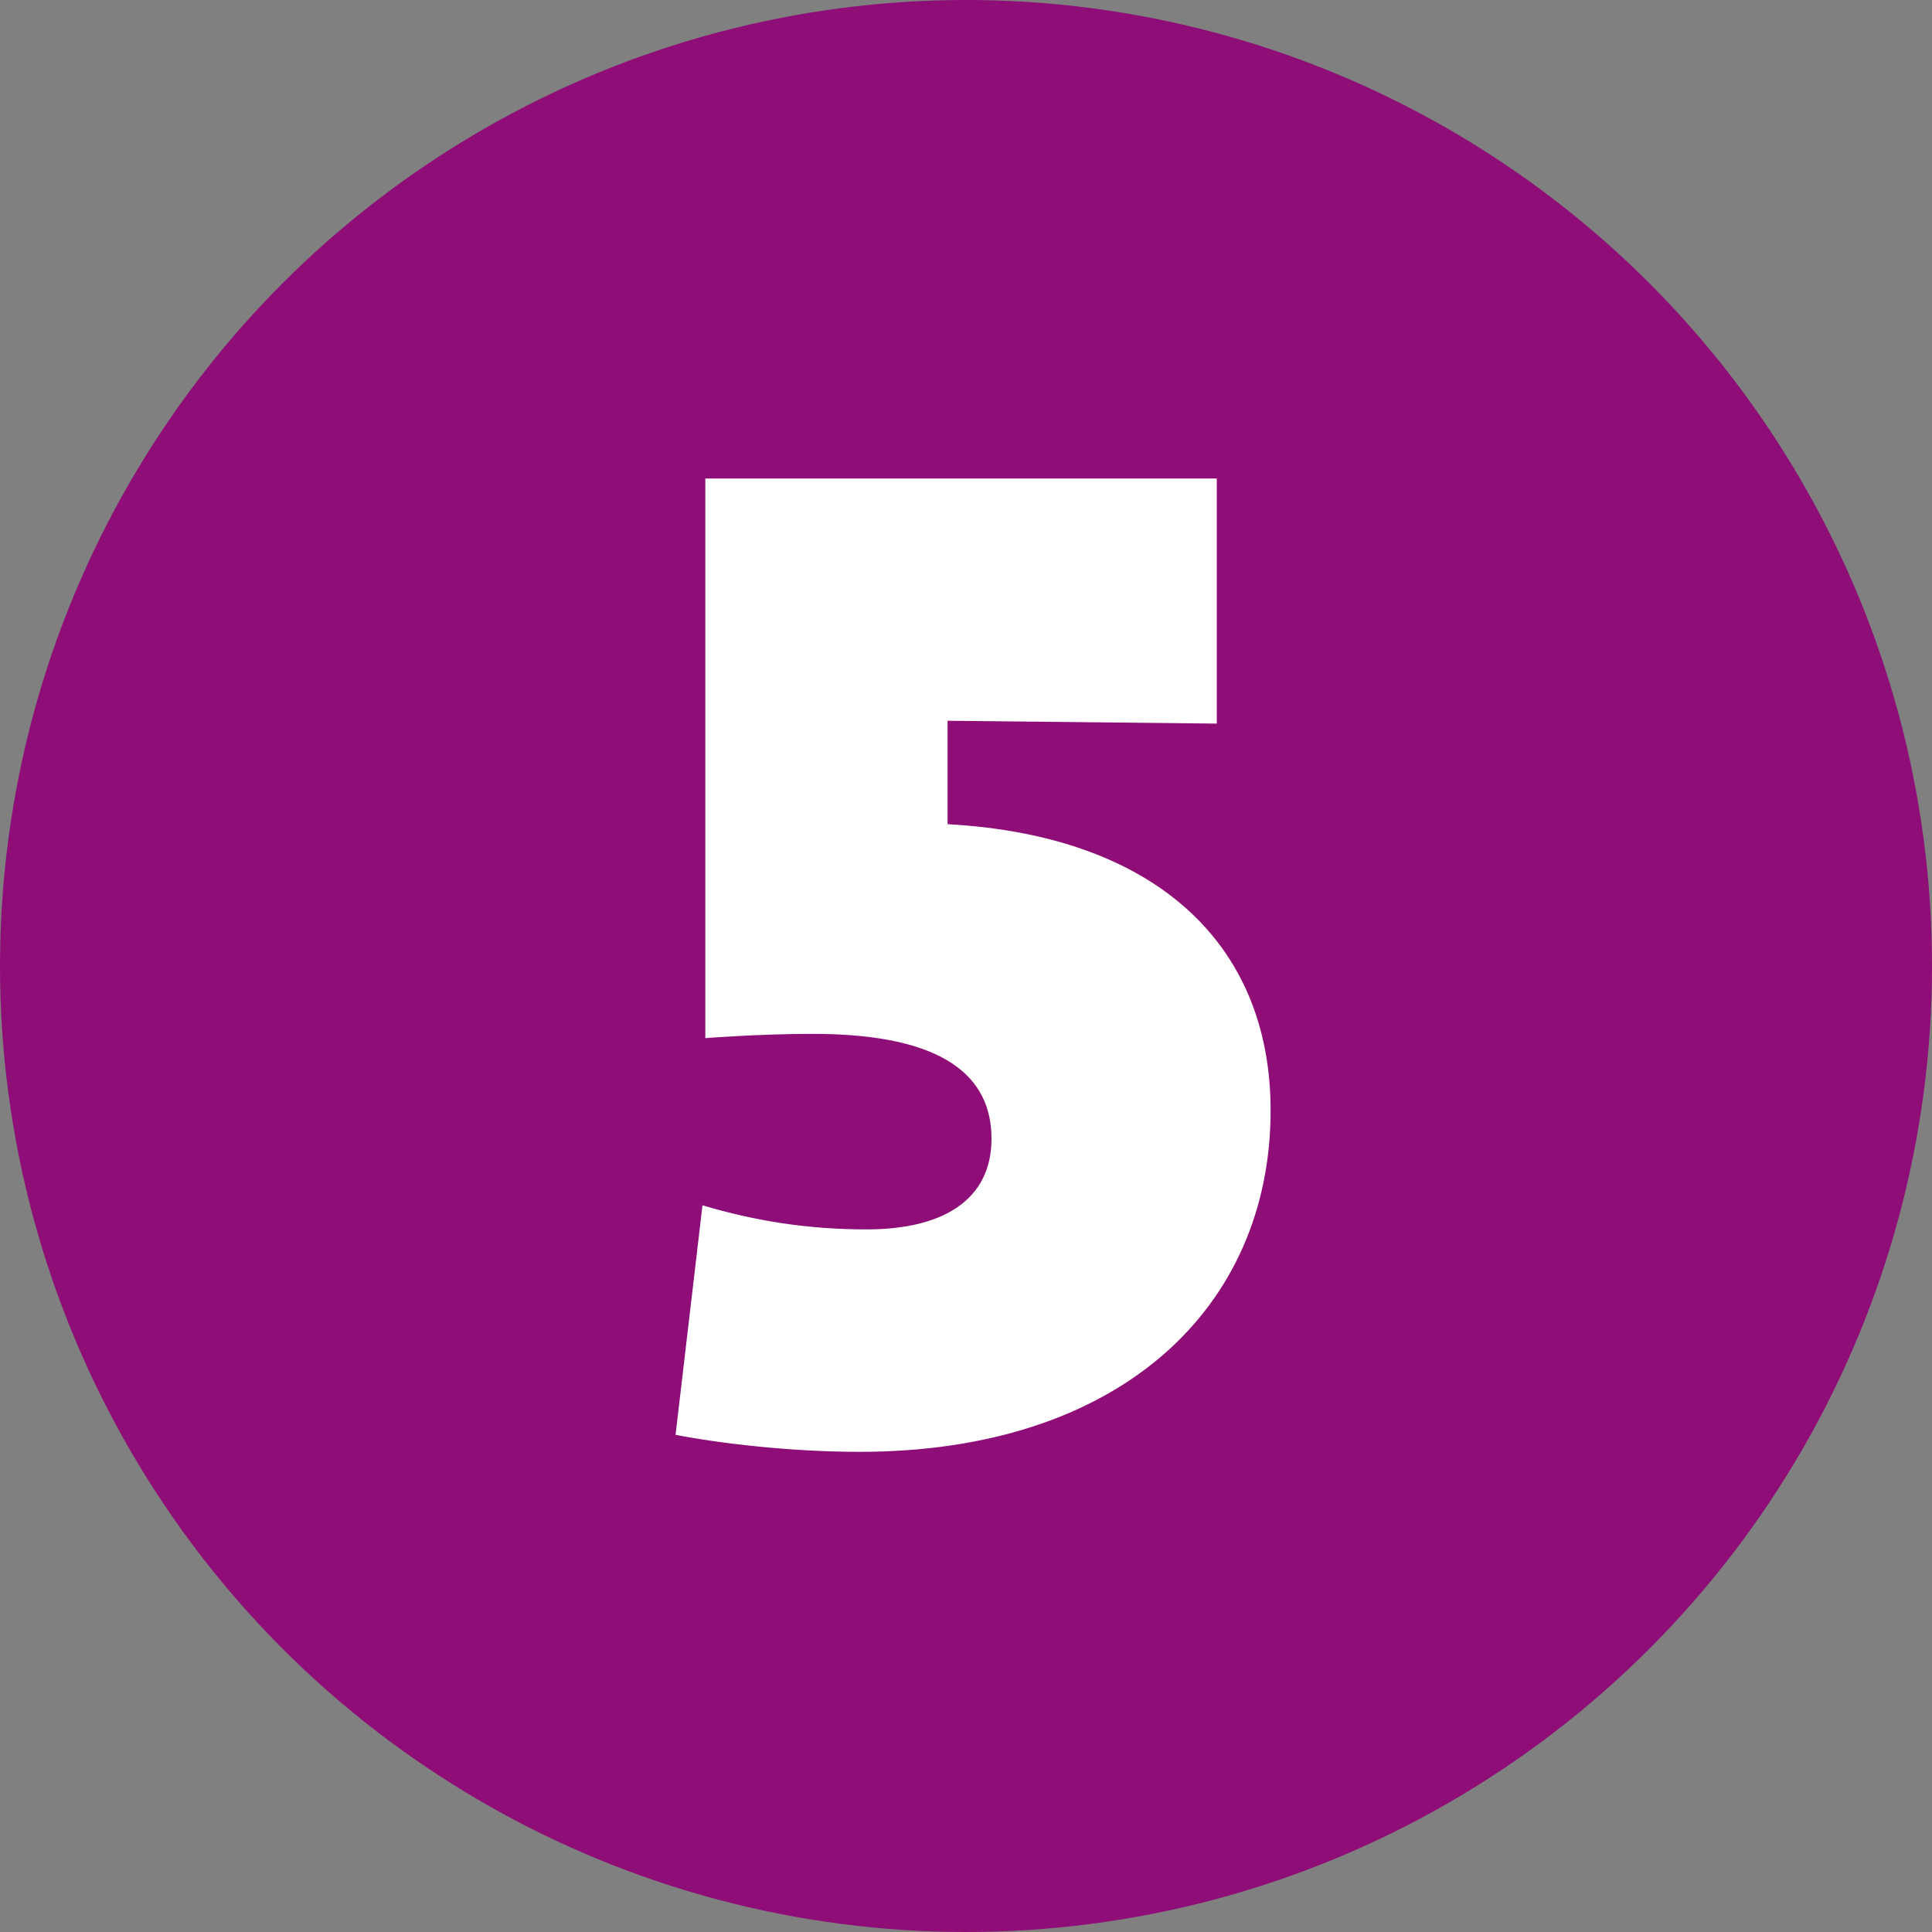 <?xml version="1.0" encoding="UTF-8"?><svg id="Layer_1" xmlns="http://www.w3.org/2000/svg" viewBox="0 0 300 300"><rect x="0" y="0" width="300" height="300" fill="#808080" stroke="none"/><defs><style>.cls-1{fill:#8f0d77;}.cls-2{fill:#fff;}</style></defs><circle class="cls-1" cx="150" cy="150" r="150"/><path class="cls-2" d="M109.08,187.16c8.14,2.42,16.28,3.74,25.52,3.74,11.88,0,19.36-4.62,19.36-14.08s-7.04-16.28-27.72-16.28c-8.58,0-16.72.66-16.72.66v-86.9h79.42v38.06l-41.8-.44v16.06c32.12,1.76,50.16,18.48,50.16,44.44,0,30.58-23.32,53.02-63.8,53.02-10.78,0-21.78-1.32-28.6-2.64l4.18-35.64Z"/></svg>
